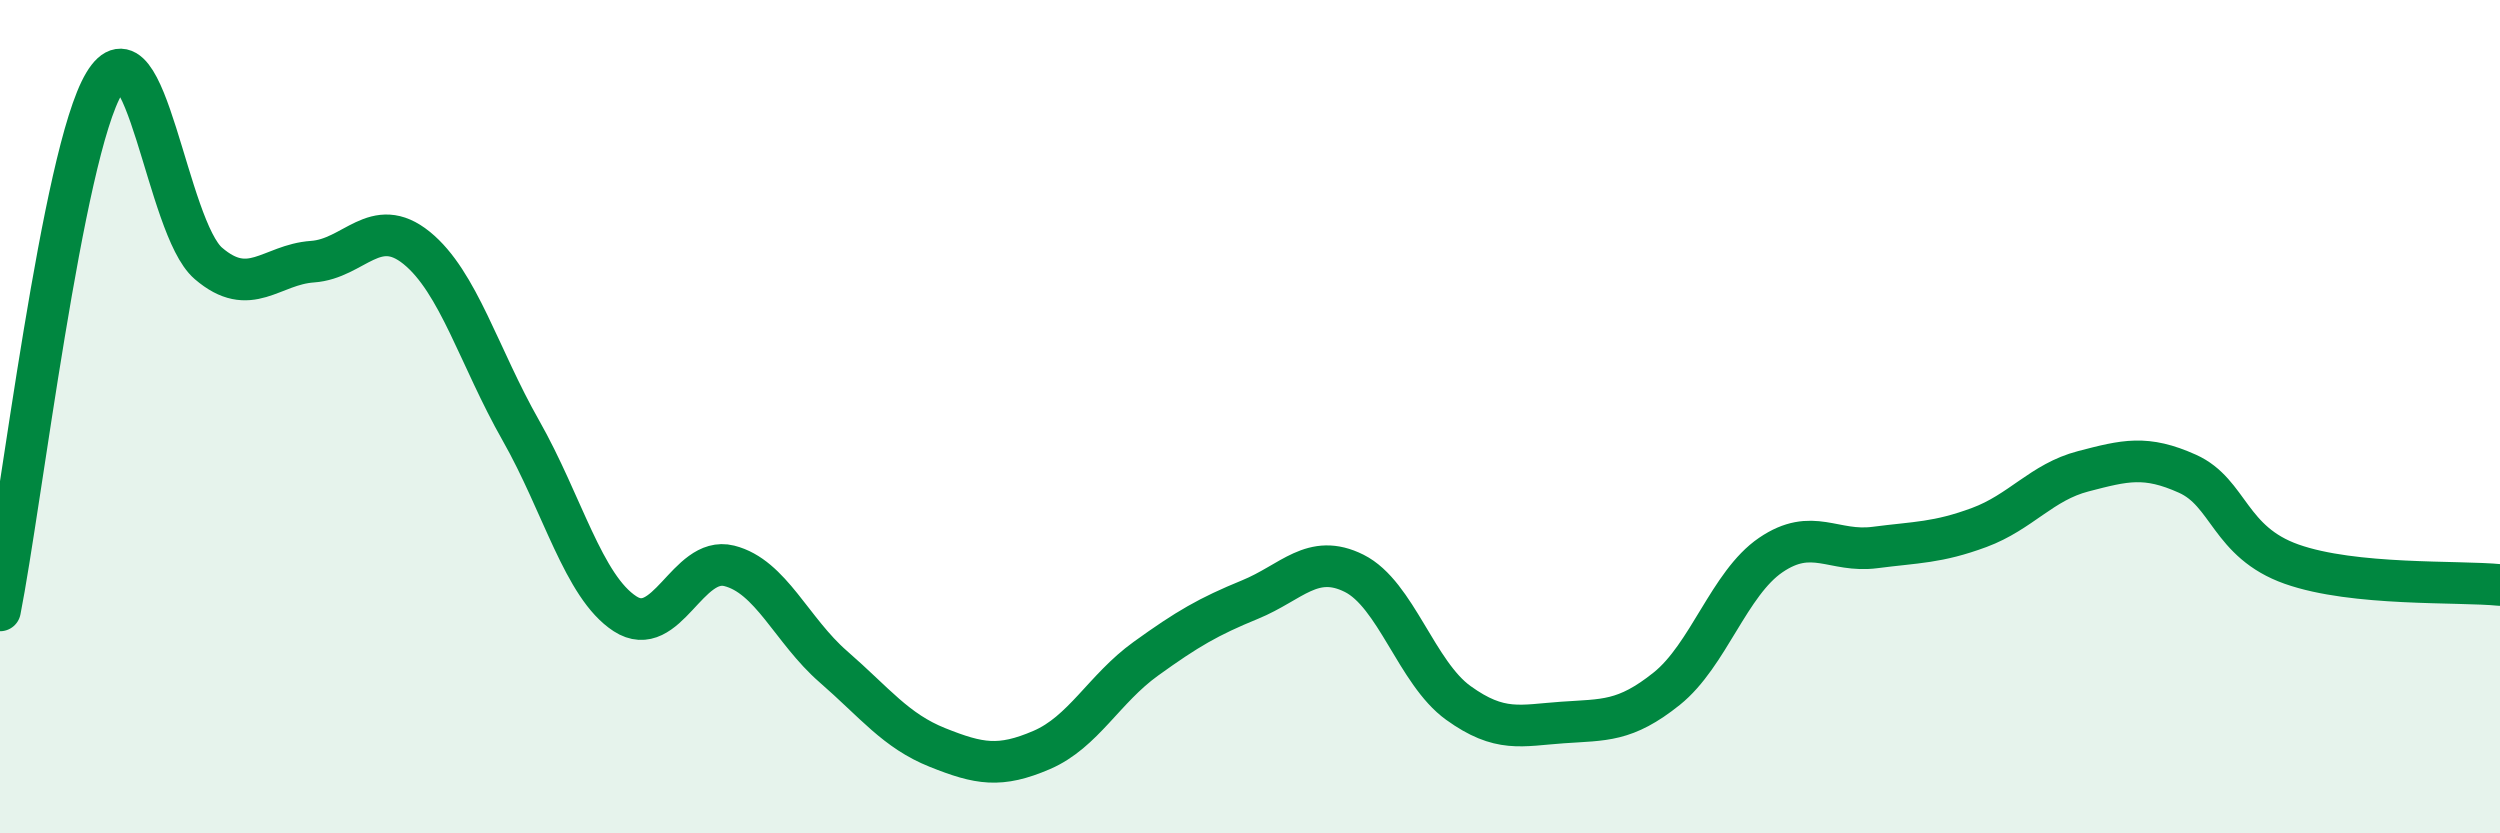 
    <svg width="60" height="20" viewBox="0 0 60 20" xmlns="http://www.w3.org/2000/svg">
      <path
        d="M 0,14.65 C 0.5,12.12 1.5,3.67 2.5,2 C 3.5,0.33 4,5.46 5,6.32 C 6,7.18 6.5,6.35 7.5,6.28 C 8.5,6.21 9,5.14 10,5.95 C 11,6.76 11.5,8.57 12.5,10.33 C 13.5,12.09 14,14.08 15,14.73 C 16,15.38 16.5,13.33 17.5,13.58 C 18.5,13.83 19,15.13 20,16 C 21,16.87 21.5,17.54 22.5,17.94 C 23.5,18.34 24,18.43 25,18 C 26,17.57 26.5,16.53 27.5,15.81 C 28.5,15.09 29,14.8 30,14.39 C 31,13.98 31.5,13.26 32.5,13.76 C 33.5,14.26 34,16.15 35,16.87 C 36,17.59 36.5,17.41 37.5,17.34 C 38.5,17.27 39,17.33 40,16.53 C 41,15.73 41.5,14 42.5,13.32 C 43.5,12.64 44,13.27 45,13.14 C 46,13.01 46.5,13.03 47.5,12.66 C 48.5,12.29 49,11.57 50,11.31 C 51,11.05 51.5,10.92 52.5,11.37 C 53.5,11.82 53.5,13.01 55,13.54 C 56.5,14.07 59,13.94 60,14.04L60 20L0 20Z"
        fill="#008740"
        opacity="0.1"
        stroke-linecap="round"
        stroke-linejoin="round"
      />
      <path
        d="M 0,14.65 C 0.5,12.12 1.5,3.67 2.5,2 C 3.5,0.33 4,5.46 5,6.32 C 6,7.18 6.5,6.35 7.5,6.28 C 8.5,6.21 9,5.14 10,5.95 C 11,6.76 11.5,8.57 12.5,10.33 C 13.5,12.09 14,14.08 15,14.73 C 16,15.38 16.5,13.33 17.5,13.58 C 18.5,13.83 19,15.13 20,16 C 21,16.87 21.5,17.54 22.5,17.94 C 23.5,18.34 24,18.43 25,18 C 26,17.57 26.5,16.53 27.5,15.81 C 28.5,15.09 29,14.8 30,14.39 C 31,13.98 31.5,13.26 32.5,13.76 C 33.5,14.26 34,16.15 35,16.87 C 36,17.59 36.5,17.41 37.5,17.34 C 38.5,17.27 39,17.33 40,16.53 C 41,15.73 41.5,14 42.5,13.32 C 43.5,12.64 44,13.27 45,13.14 C 46,13.01 46.5,13.03 47.5,12.66 C 48.5,12.29 49,11.57 50,11.31 C 51,11.05 51.5,10.92 52.5,11.37 C 53.5,11.82 53.5,13.01 55,13.54 C 56.5,14.07 59,13.94 60,14.04"
        stroke="#008740"
        stroke-width="1"
        fill="none"
        stroke-linecap="round"
        stroke-linejoin="round"
      />
    </svg>
  